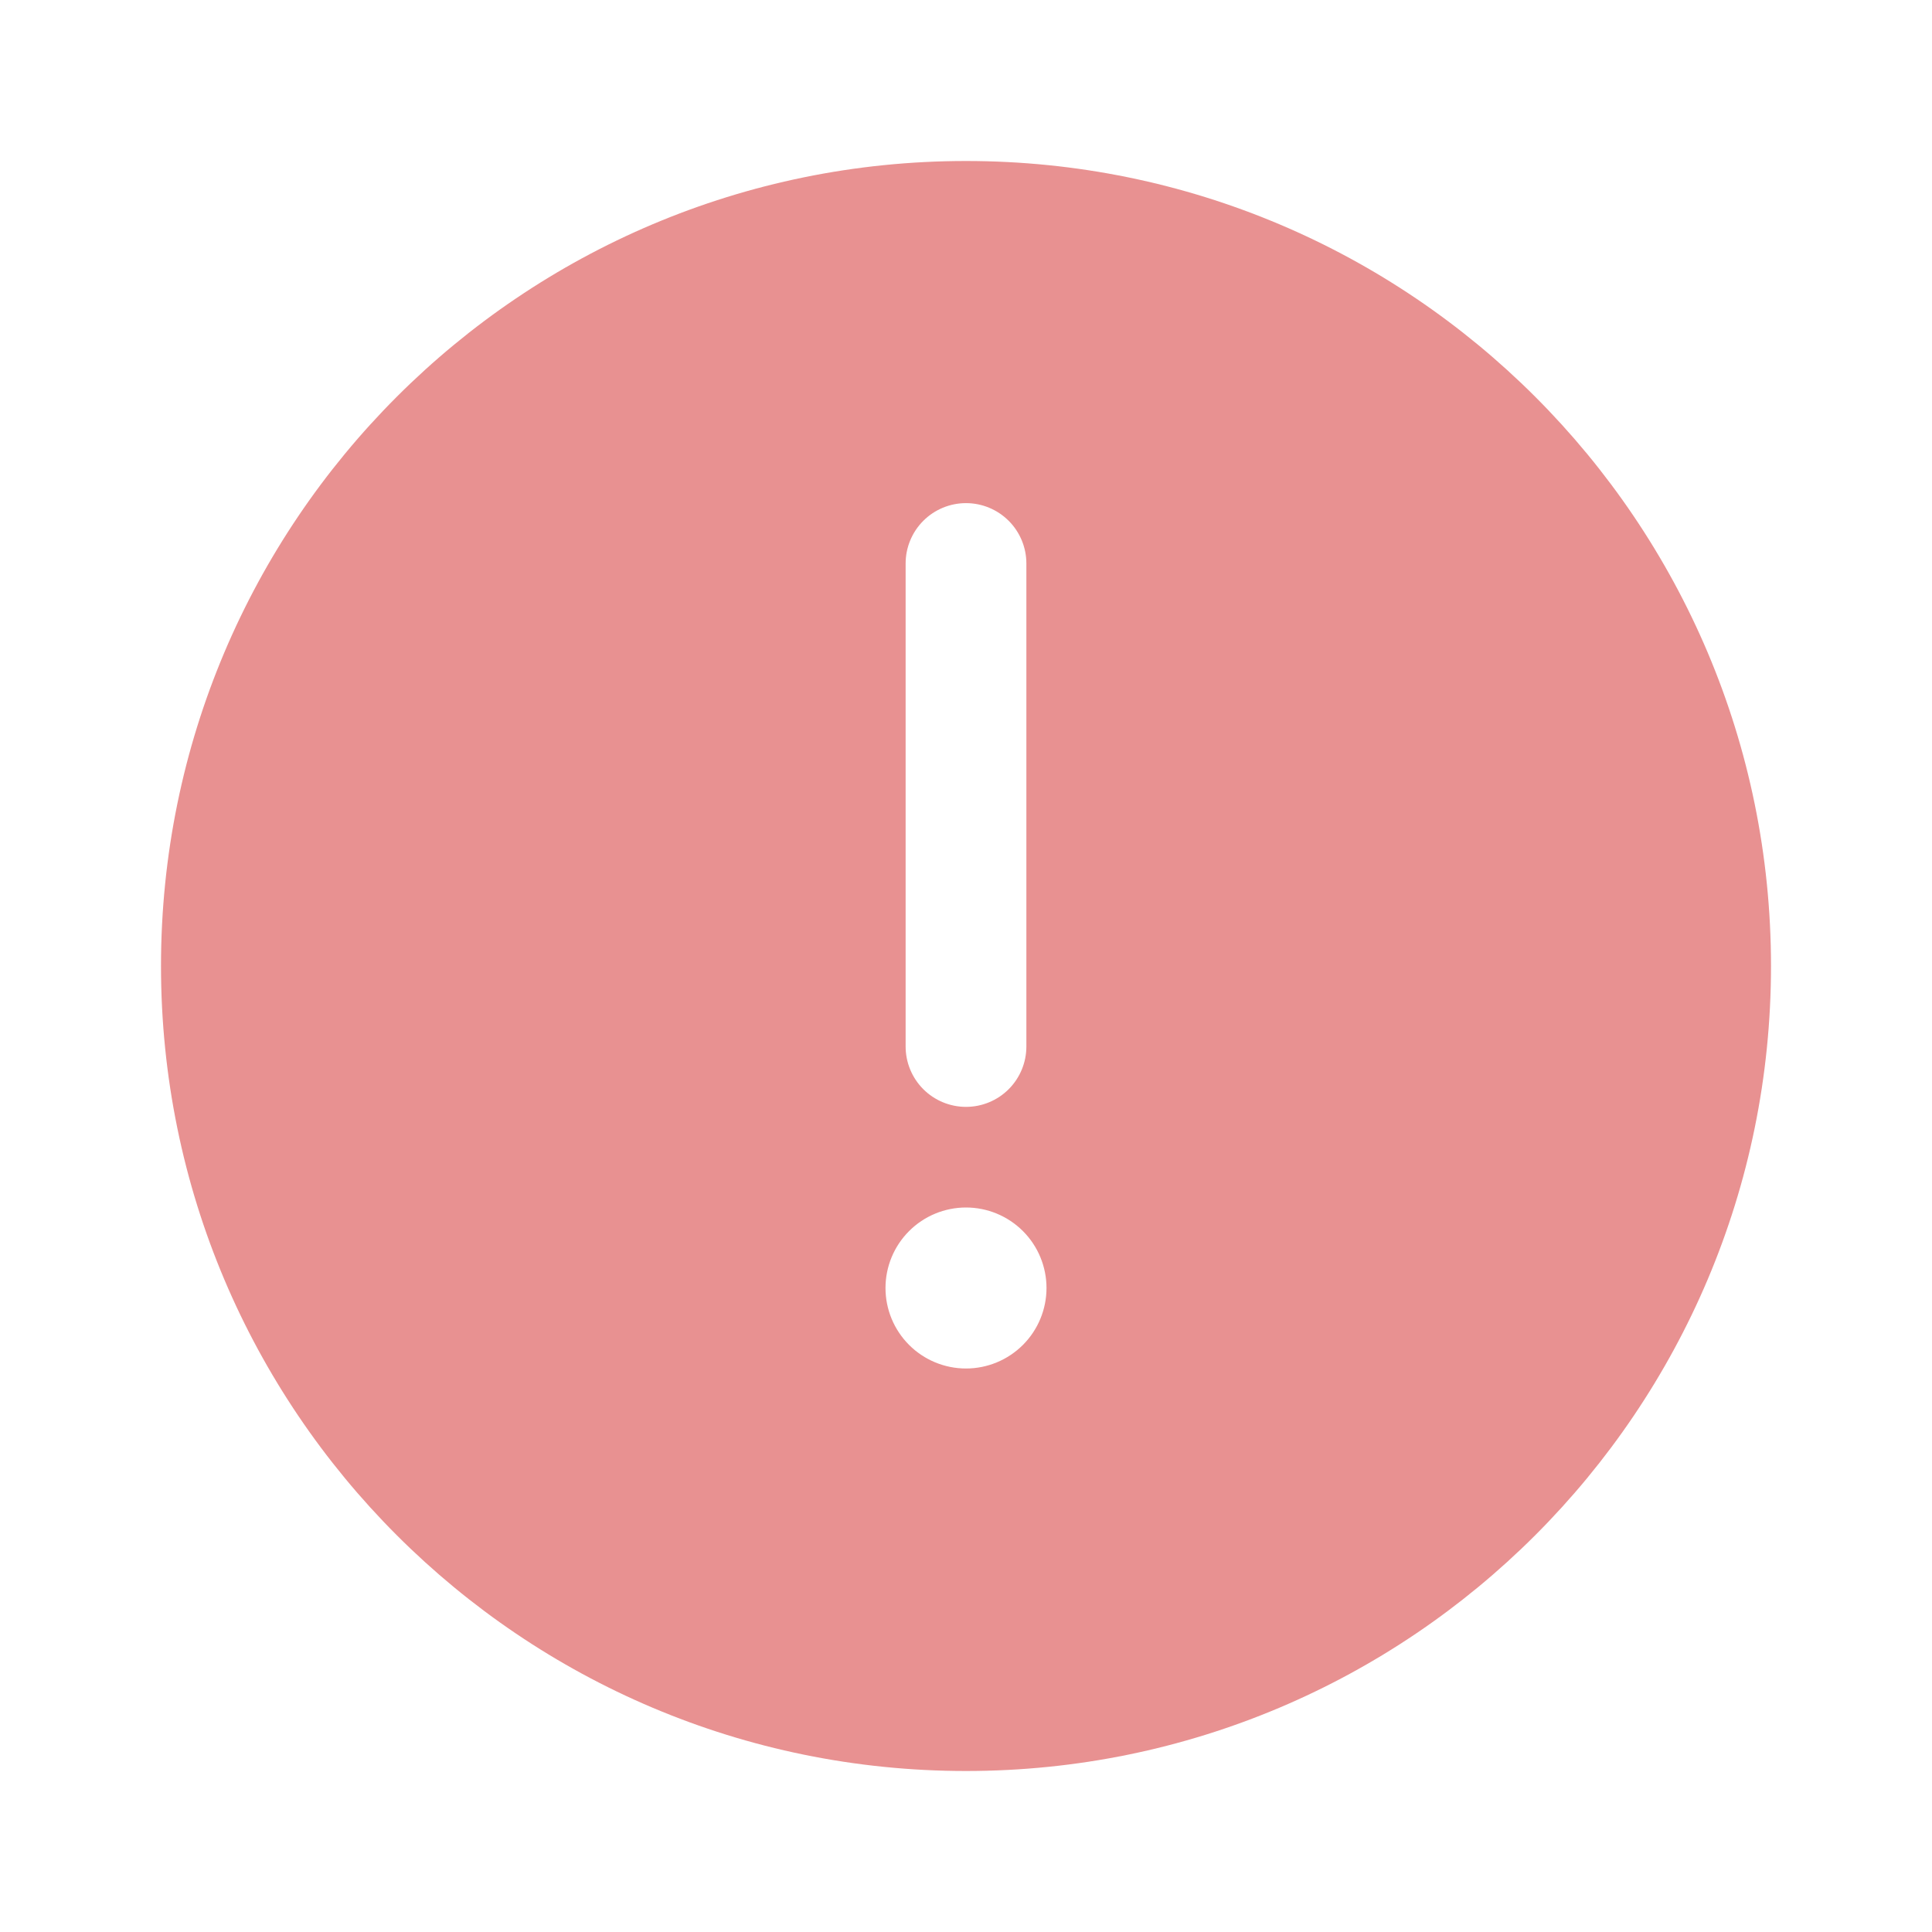 <svg width="180" height="180" viewBox="0 0 180 180" fill="none" xmlns="http://www.w3.org/2000/svg">
<path fill-rule="evenodd" clip-rule="evenodd" d="M165 90C165 48.578 131.423 15 90 15C48.578 15 15 48.578 15 90C15 131.423 48.578 165 90 165C131.423 165 165 131.423 165 90ZM90 46.875C91.492 46.875 92.923 47.468 93.978 48.523C95.032 49.577 95.625 51.008 95.625 52.5V97.5C95.625 98.992 95.032 100.423 93.978 101.477C92.923 102.532 91.492 103.125 90 103.125C88.508 103.125 87.077 102.532 86.022 101.477C84.968 100.423 84.375 98.992 84.375 97.5V52.5C84.375 51.008 84.968 49.577 86.022 48.523C87.077 47.468 88.508 46.875 90 46.875ZM90 127.5C91.989 127.5 93.897 126.71 95.303 125.303C96.71 123.897 97.5 121.989 97.5 120C97.5 118.011 96.71 116.103 95.303 114.697C93.897 113.29 91.989 112.5 90 112.5C88.011 112.5 86.103 113.29 84.697 114.697C83.29 116.103 82.5 118.011 82.5 120C82.5 121.989 83.29 123.897 84.697 125.303C86.103 126.71 88.011 127.5 90 127.5Z" fill="#E89191"/>
</svg>
